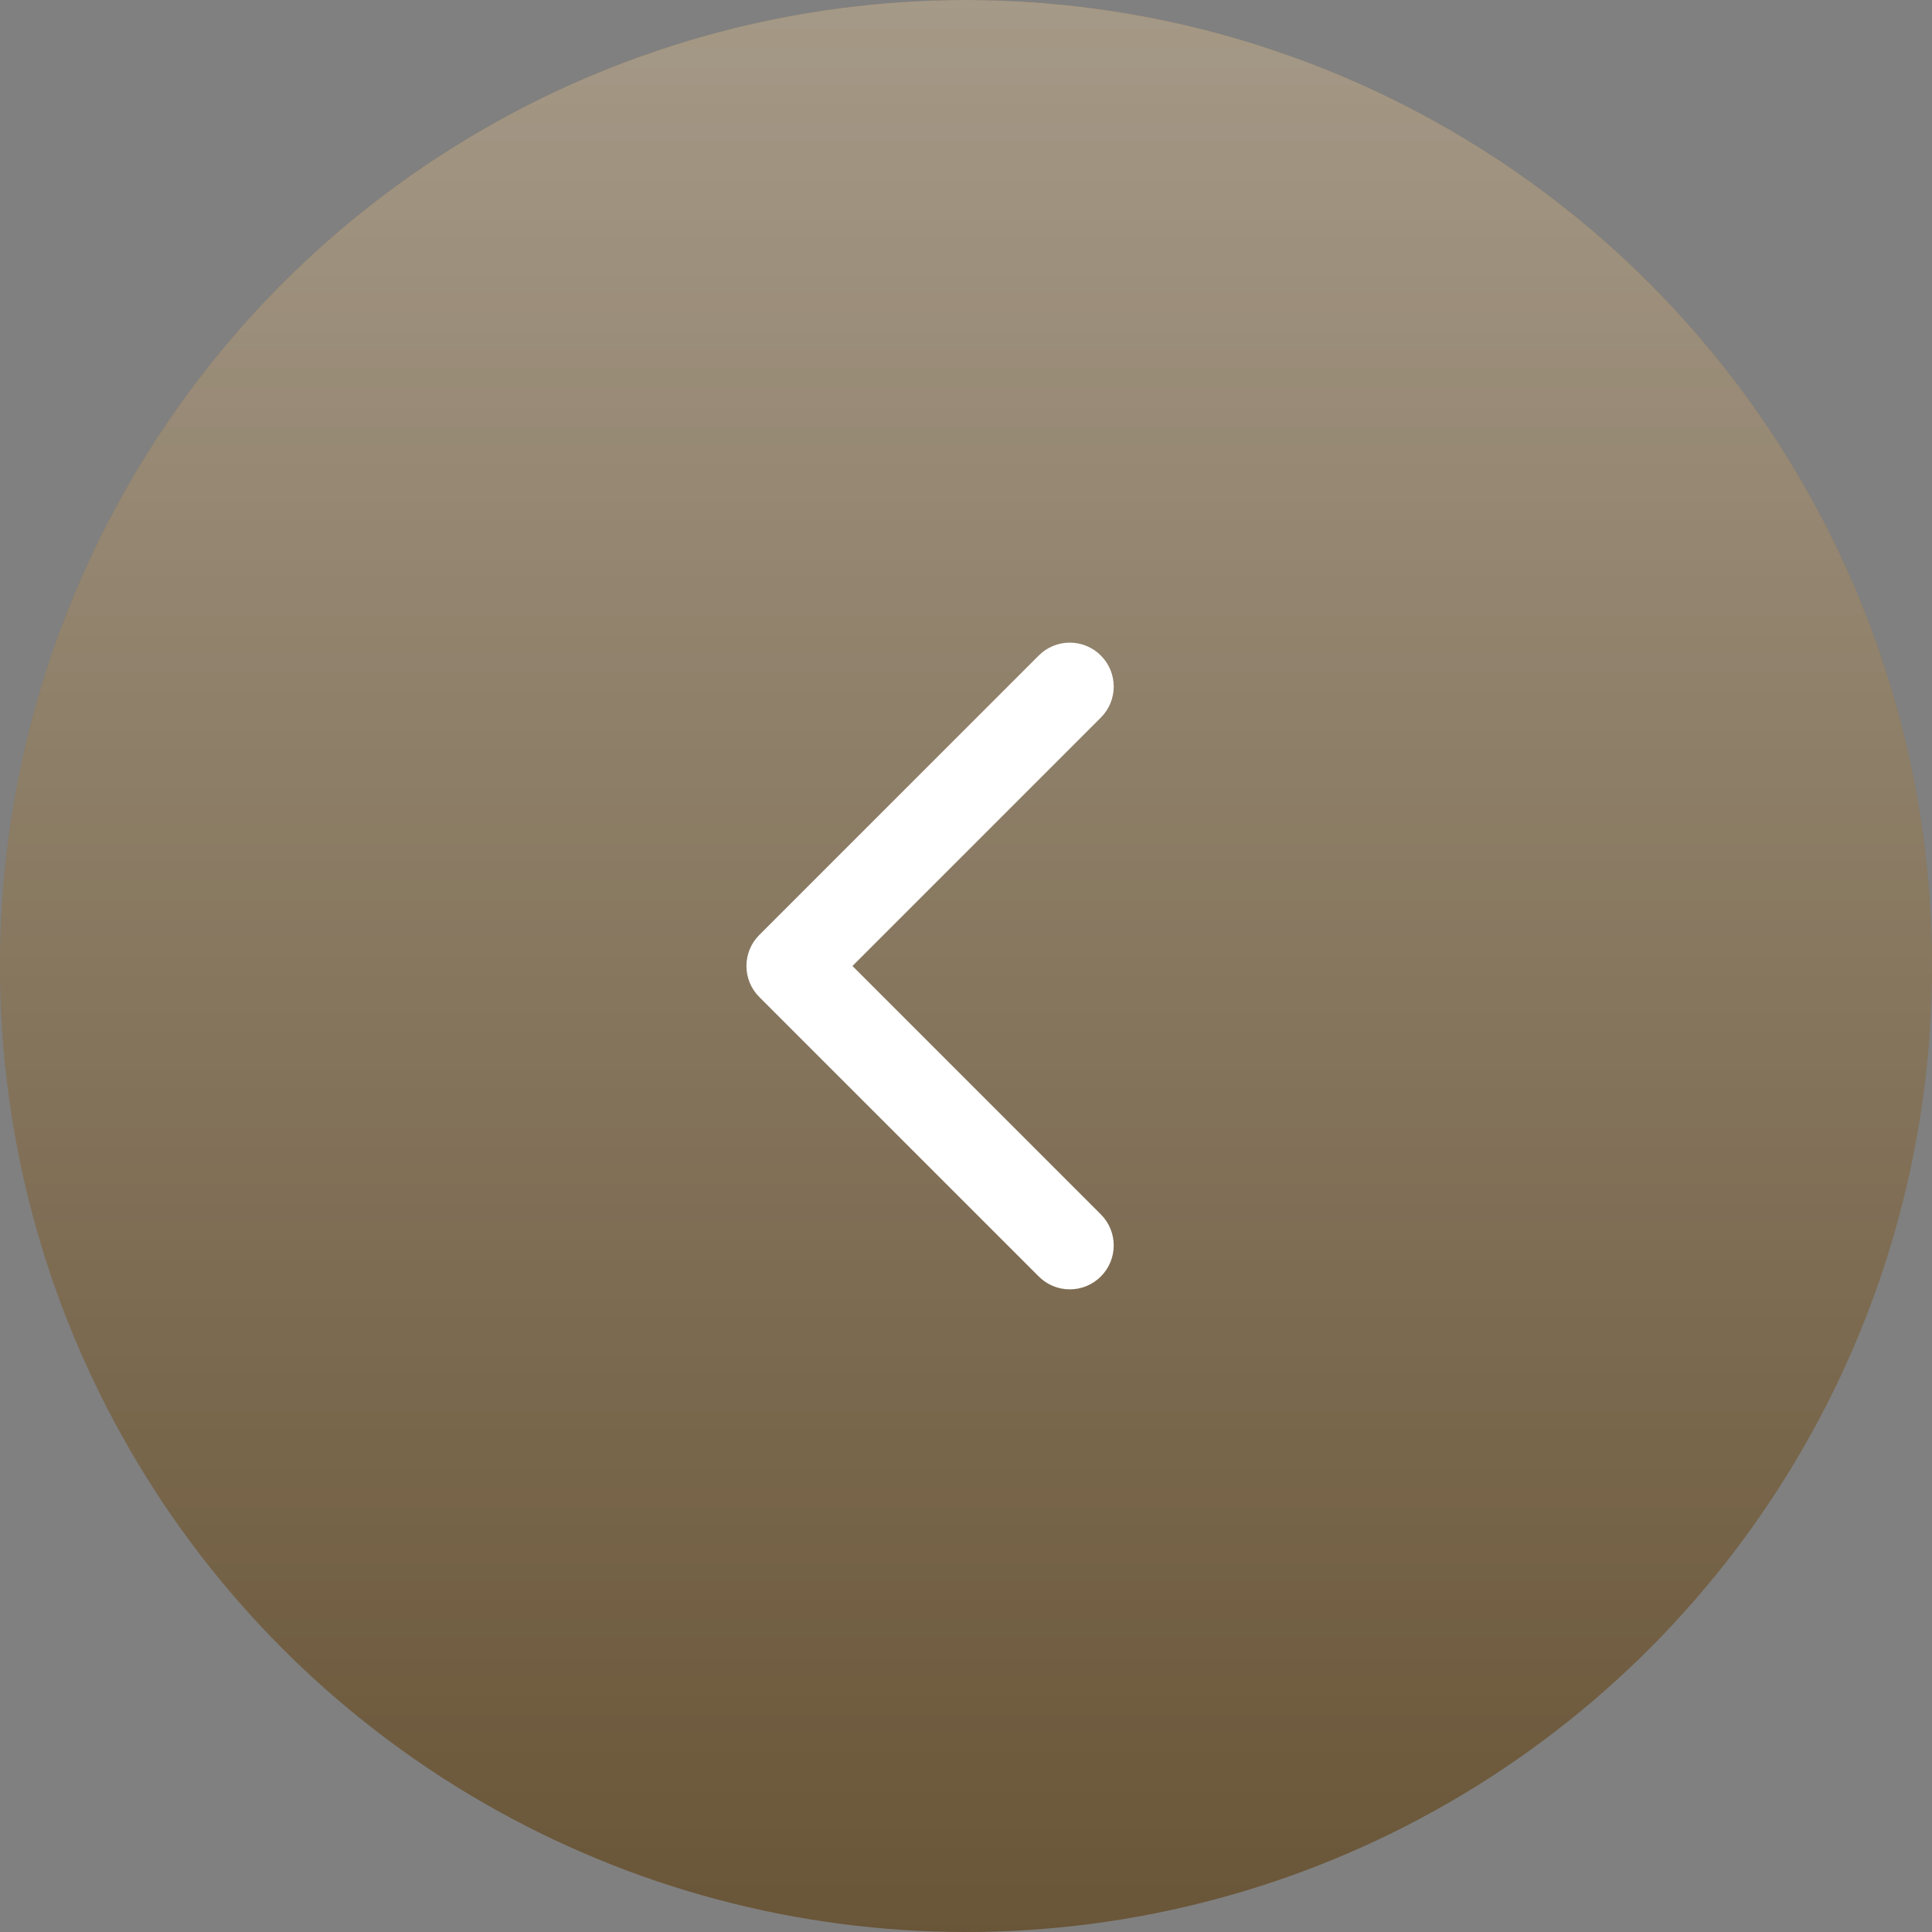 <svg width="44" height="44" viewBox="0 0 44 44" fill="none" xmlns="http://www.w3.org/2000/svg">
<rect x="0" y="0" width="44" height="44" fill="#808080" stroke="none"/>
<circle cx="22" cy="22" r="22" fill="#695537"/>
<circle cx="22" cy="22" r="22" fill="url(#paint0_linear_0_316)" fill-opacity="0.4"/>
<path d="M17.293 21.293C16.902 21.683 16.902 22.317 17.293 22.707L23.657 29.071C24.047 29.462 24.68 29.462 25.071 29.071C25.462 28.68 25.462 28.047 25.071 27.657L19.414 22L25.071 16.343C25.462 15.953 25.462 15.319 25.071 14.929C24.68 14.538 24.047 14.538 23.657 14.929L17.293 21.293ZM19 21L18 21L18 23L19 23L19 21Z" fill="white"/>
<defs>
<linearGradient id="paint0_linear_0_316" x1="22" y1="0" x2="22" y2="44" gradientUnits="userSpaceOnUse">
<stop stop-color="white"/>
<stop offset="1" stop-color="white" stop-opacity="0"/>
</linearGradient>
</defs>
</svg>
